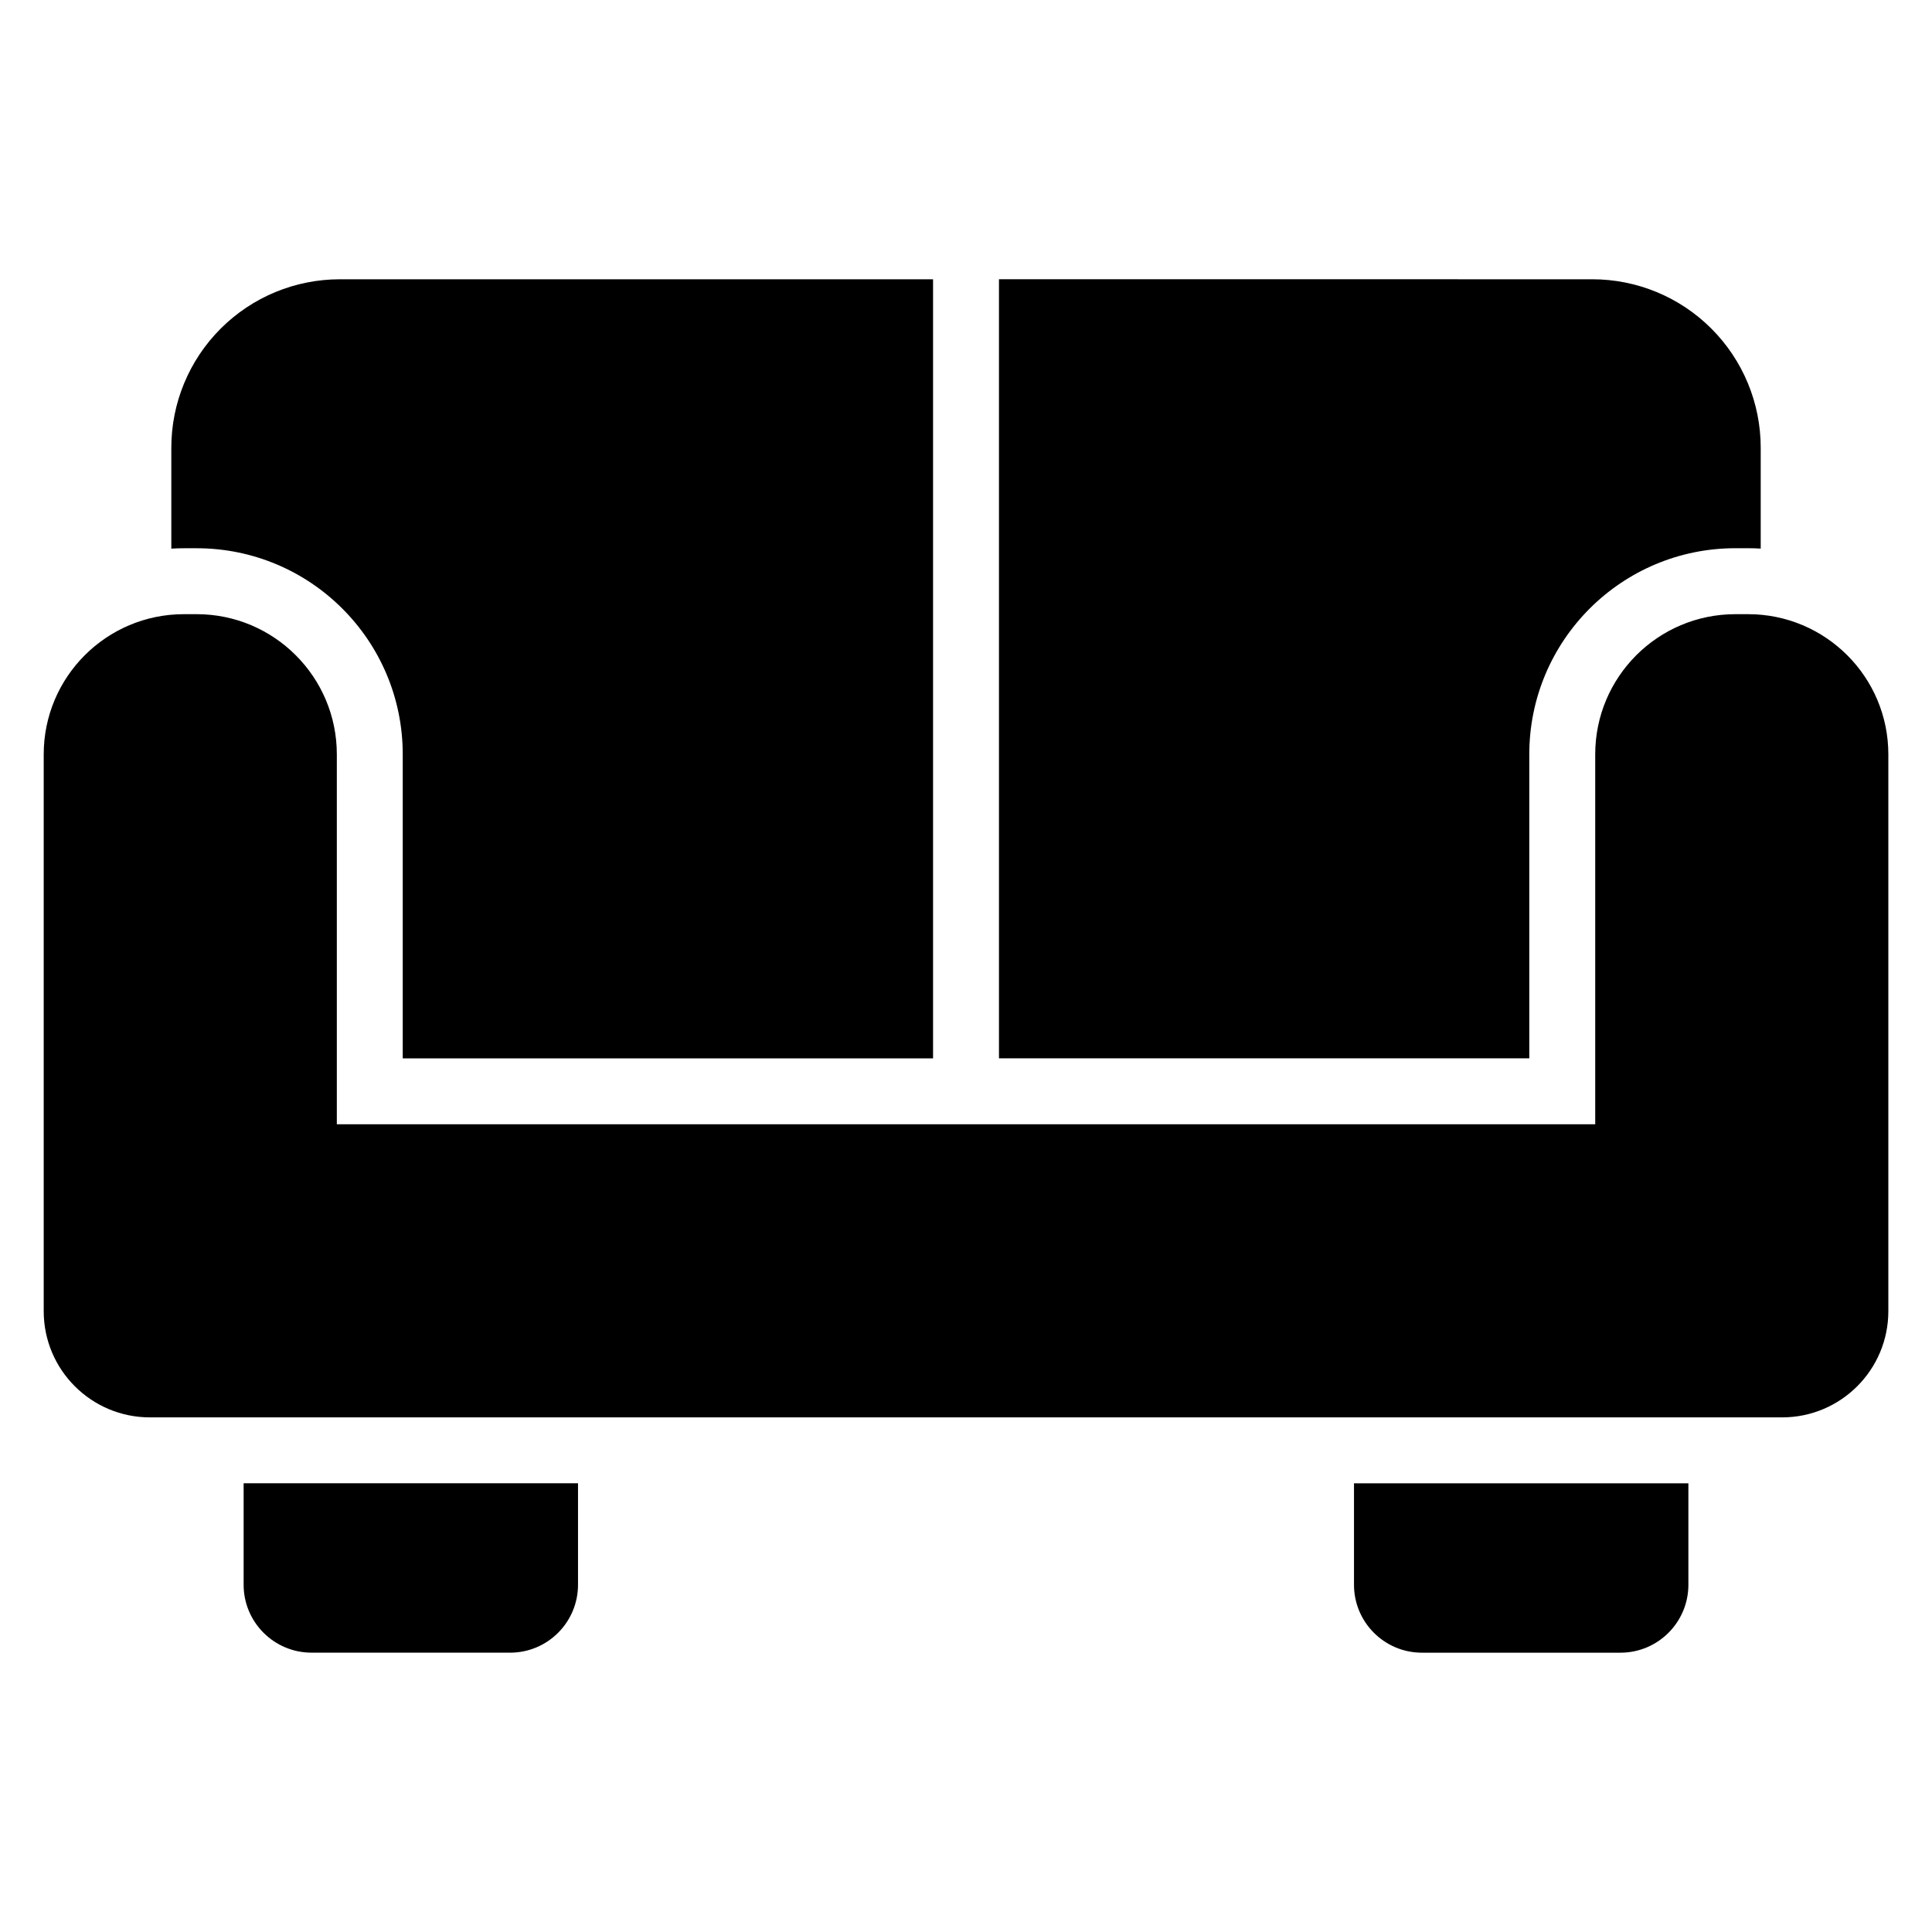 <?xml version="1.0" encoding="UTF-8"?>
<!-- Uploaded to: SVG Repo, www.svgrepo.com, Generator: SVG Repo Mixer Tools -->
<svg fill="#000000" width="800px" height="800px" version="1.1" viewBox="144 144 512 512" xmlns="http://www.w3.org/2000/svg">
 <path d="m591.44 537.09v26.883c0 9.945-8.066 18.008-18.008 18.008h-52.602c-9.945 0-18.008-8.062-18.008-18.008v-26.883zm-294.26 0v26.875c0 9.945-8.055 18.008-18.004 18.012l-52.605-0.004c-9.941 0-18.008-8.062-18.008-18.004v-26.883h88.617zm269.57-95.145v-98.027c0-20.523 16.637-37.156 37.164-37.156h3.348c20.527 0 37.168 16.637 37.168 37.156v147.55c0 15.547-12.605 28.152-28.148 28.152h-432.55c-15.543 0-28.148-12.605-28.148-28.152v-147.55c0-20.523 16.641-37.156 37.168-37.156h3.348c20.527 0 37.164 16.637 37.164 37.156v98.027h333.49zm-175.48-223.94v206.47h-140.54v-80.559c0-30.172-24.457-54.625-54.633-54.625h-3.348c-1.121 0-2.238 0.031-3.348 0.102v-26.742c0-11.836 4.703-23.191 13.078-31.559 8.371-8.375 19.727-13.078 31.57-13.078h157.22zm17.469 0 157.22 0.004c11.844 0 23.199 4.699 31.57 13.074 8.375 8.371 13.078 19.723 13.078 31.559v26.742c-1.105-0.07-2.227-0.102-3.348-0.102h-3.348c-30.172 0-54.633 24.453-54.633 54.625v80.559h-140.54v-206.47z" fill-rule="evenodd"/>
</svg>